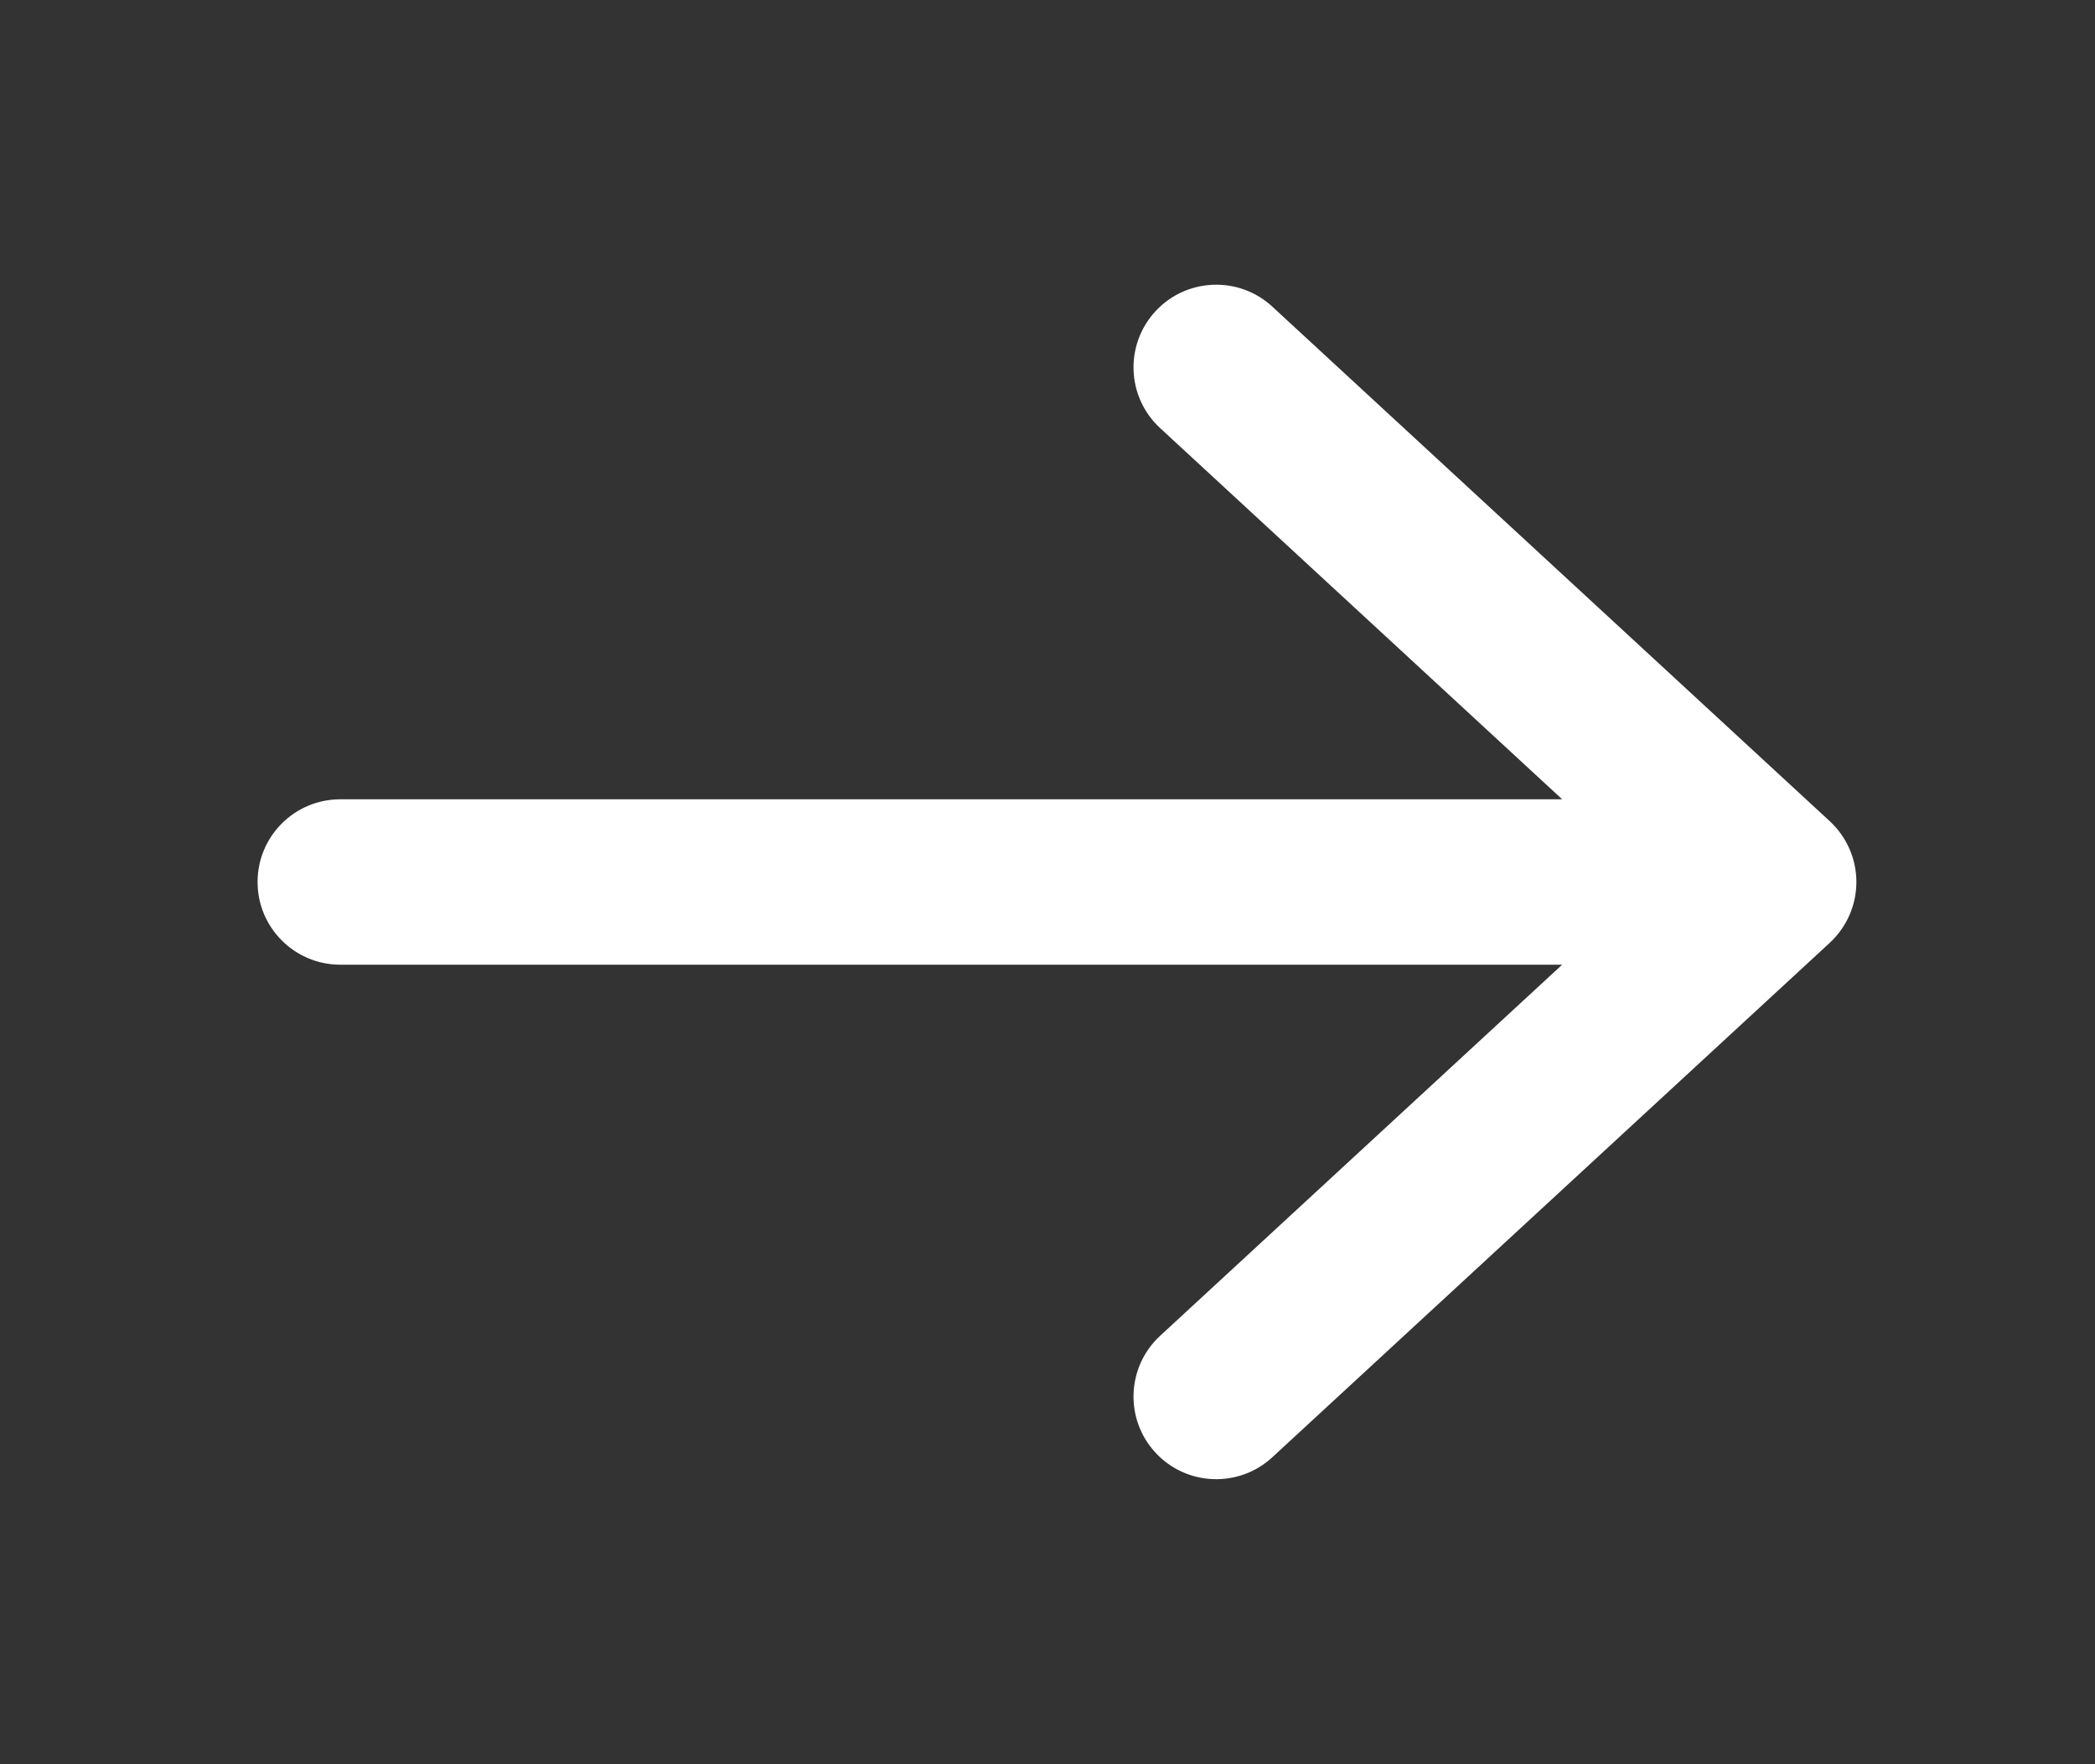 <svg width="19" height="16" viewBox="0 0 19 16" fill="none" xmlns="http://www.w3.org/2000/svg">
<rect x="0" y="0" width="19" height="16" fill="#333333" stroke="none"/>
<path d="M11.539 2.781C11.235 2.5 10.76 2.519 10.479 2.823C10.198 3.128 10.217 3.602 10.522 3.883L11.539 2.781ZM16.086 7.999L16.595 8.55C16.748 8.408 16.836 8.208 16.836 7.999C16.836 7.789 16.748 7.59 16.595 7.448L16.086 7.999ZM10.522 12.114C10.217 12.395 10.198 12.87 10.479 13.174C10.76 13.478 11.235 13.497 11.539 13.216L10.522 12.114ZM3.086 7.249C2.672 7.249 2.336 7.584 2.336 7.999C2.336 8.413 2.672 8.749 3.086 8.749L3.086 7.249ZM10.522 3.883L15.577 8.55L16.595 7.448L11.539 2.781L10.522 3.883ZM15.577 7.448L10.522 12.114L11.539 13.216L16.595 8.55L15.577 7.448ZM16.086 7.249L3.086 7.249L3.086 8.749L16.086 8.749V7.249Z" fill="white"/>
</svg>
